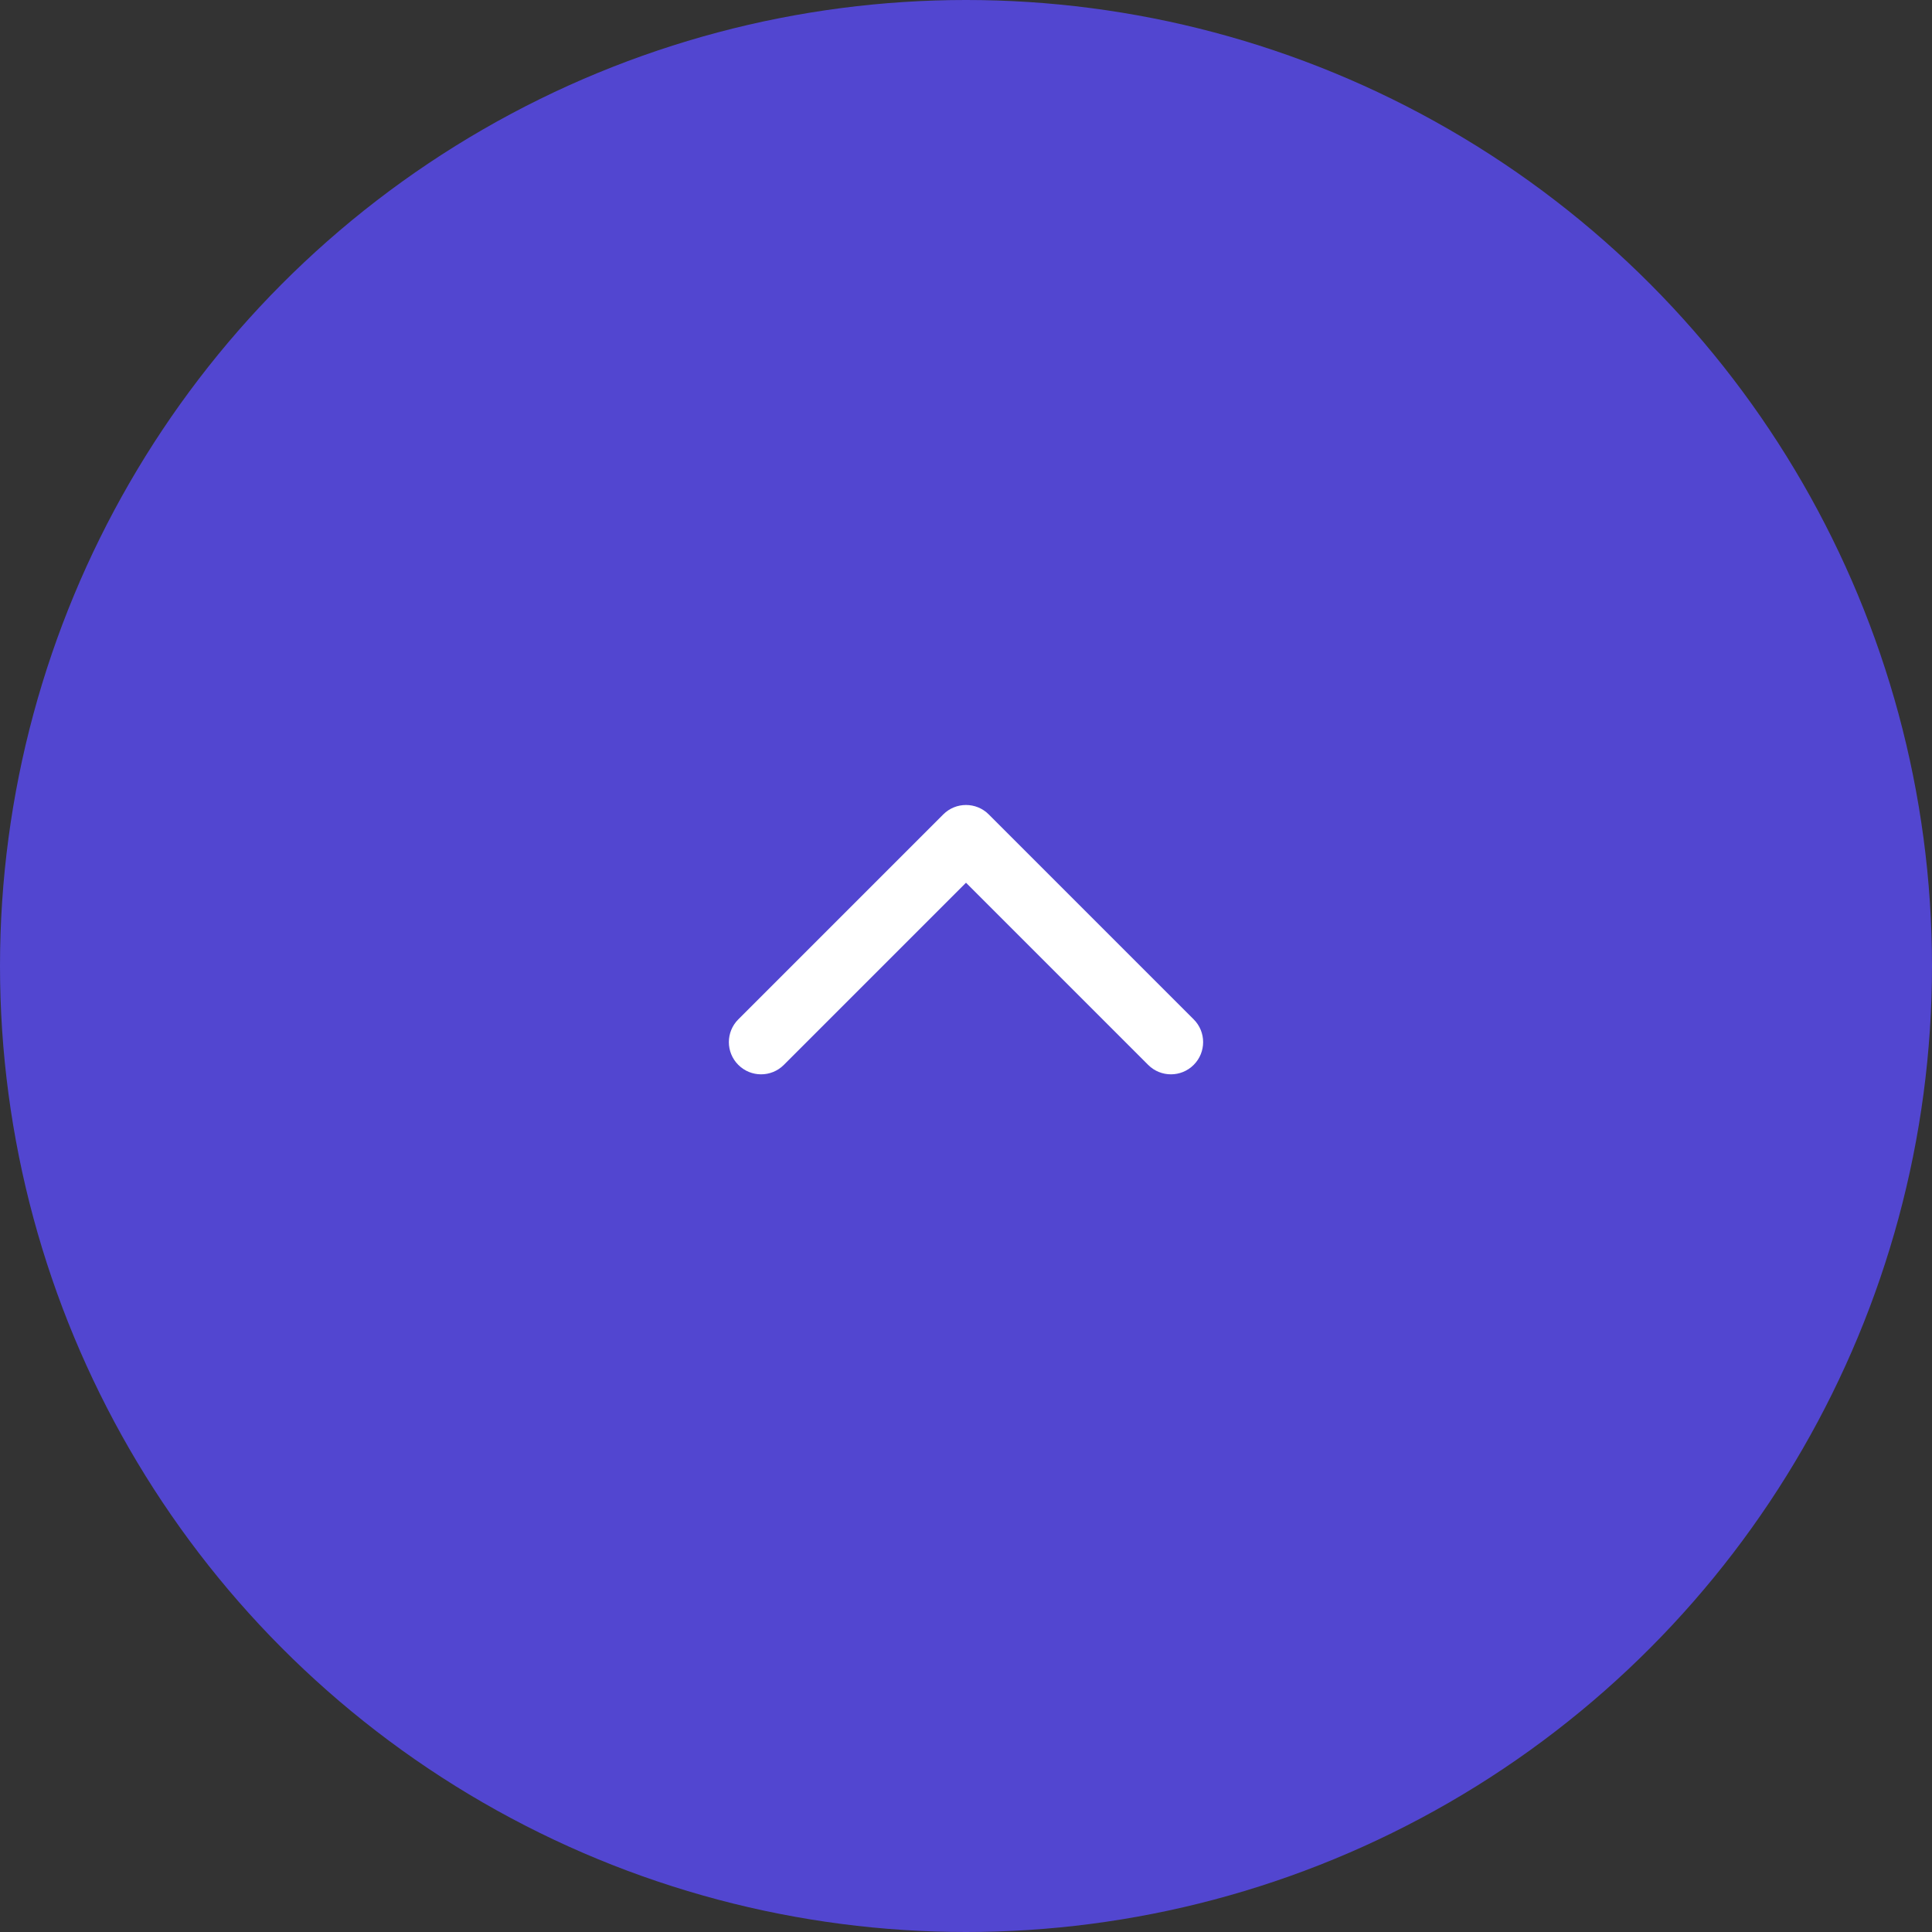 <?xml version="1.0" encoding="UTF-8"?> <svg xmlns="http://www.w3.org/2000/svg" width="60" height="60" viewBox="0 0 60 60" fill="none"><rect x="0" y="0" width="60" height="60" fill="#333333" stroke="none"/><circle cx="30" cy="30" r="30" fill="#5246D0"></circle><path d="M30.707 25.293C30.317 24.902 29.683 24.902 29.293 25.293L22.929 31.657C22.538 32.047 22.538 32.681 22.929 33.071C23.32 33.462 23.953 33.462 24.343 33.071L30 27.414L35.657 33.071C36.047 33.462 36.681 33.462 37.071 33.071C37.462 32.681 37.462 32.047 37.071 31.657L30.707 25.293ZM31 27V26H29V27H31Z" fill="white"></path></svg> 